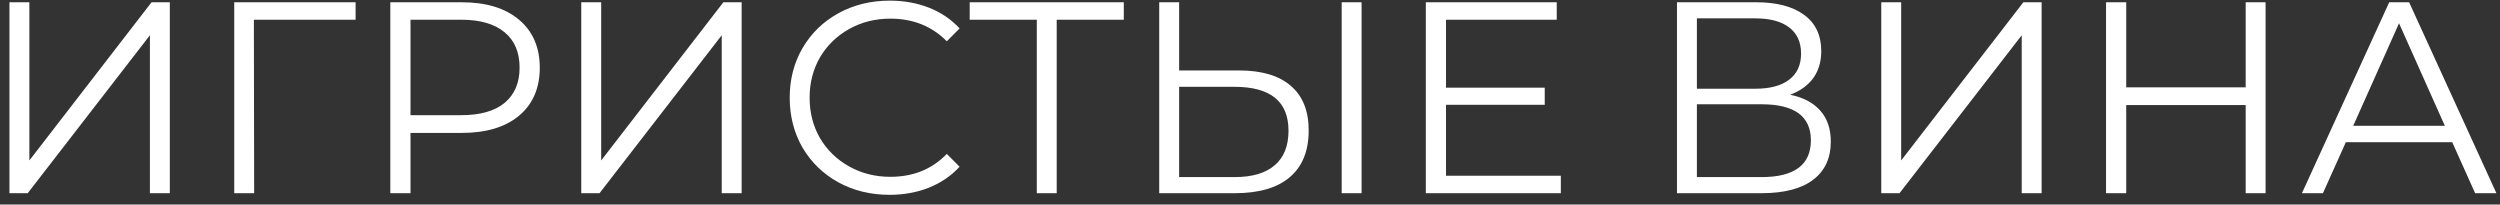 <?xml version="1.0" encoding="UTF-8"?> <svg xmlns="http://www.w3.org/2000/svg" width="220" height="18" viewBox="0 0 220 18" fill="none"><rect x="0" y="0" width="220" height="18" fill="#333333" stroke="none"/> <path d="M0.832 0.2H2.584V14.12L13.336 0.2H14.944V17H13.192V3.104L2.44 17H0.832V0.2ZM31.293 1.736H22.341L22.365 17H20.613V0.2H31.293V1.736ZM40.636 0.2C42.78 0.2 44.46 0.712 45.676 1.736C46.892 2.76 47.5 4.168 47.5 5.96C47.5 7.752 46.892 9.16 45.676 10.184C44.46 11.192 42.78 11.696 40.636 11.696H36.124V17H34.348V0.2H40.636ZM40.588 10.136C42.252 10.136 43.524 9.776 44.404 9.056C45.284 8.32 45.724 7.288 45.724 5.96C45.724 4.6 45.284 3.56 44.404 2.84C43.524 2.104 42.252 1.736 40.588 1.736H36.124V10.136H40.588ZM51.152 0.2H52.904V14.12L63.656 0.2H65.264V17H63.512V3.104L52.76 17H51.152V0.2ZM78.278 17.144C76.614 17.144 75.11 16.776 73.766 16.04C72.438 15.304 71.39 14.288 70.622 12.992C69.87 11.68 69.494 10.216 69.494 8.6C69.494 6.984 69.87 5.528 70.622 4.232C71.39 2.92 72.446 1.896 73.79 1.16C75.134 0.424 76.638 0.056 78.302 0.056C79.55 0.056 80.702 0.264 81.758 0.68C82.814 1.096 83.71 1.704 84.446 2.504L83.318 3.632C82.006 2.304 80.35 1.64 78.35 1.64C77.022 1.64 75.814 1.944 74.726 2.552C73.638 3.16 72.782 3.992 72.158 5.048C71.55 6.104 71.246 7.288 71.246 8.6C71.246 9.912 71.55 11.096 72.158 12.152C72.782 13.208 73.638 14.04 74.726 14.648C75.814 15.256 77.022 15.56 78.35 15.56C80.366 15.56 82.022 14.888 83.318 13.544L84.446 14.672C83.71 15.472 82.806 16.088 81.734 16.52C80.678 16.936 79.526 17.144 78.278 17.144ZM98.894 1.736H92.99V17H91.238V1.736H85.334V0.2H98.894V1.736ZM109.044 6.2C111.028 6.2 112.54 6.648 113.58 7.544C114.636 8.44 115.164 9.752 115.164 11.48C115.164 13.288 114.604 14.664 113.484 15.608C112.38 16.536 110.78 17 108.684 17H102.012V0.2H103.764V6.2H109.044ZM108.636 15.584C110.188 15.584 111.364 15.24 112.164 14.552C112.98 13.864 113.388 12.848 113.388 11.504C113.388 8.928 111.804 7.64 108.636 7.64H103.764V15.584H108.636ZM118.068 0.2H119.82V17H118.068V0.2ZM137.353 15.464V17H125.473V0.2H136.993V1.736H127.249V7.712H135.937V9.224H127.249V15.464H137.353ZM157.534 8.336C158.702 8.576 159.59 9.048 160.198 9.752C160.806 10.44 161.11 11.344 161.11 12.464C161.11 13.92 160.59 15.04 159.55 15.824C158.526 16.608 157.014 17 155.014 17H147.574V0.2H154.558C156.35 0.2 157.75 0.568 158.758 1.304C159.766 2.04 160.27 3.104 160.27 4.496C160.27 5.44 160.03 6.24 159.55 6.896C159.07 7.536 158.398 8.016 157.534 8.336ZM149.326 7.808H154.462C155.758 7.808 156.75 7.544 157.438 7.016C158.142 6.488 158.494 5.72 158.494 4.712C158.494 3.704 158.142 2.936 157.438 2.408C156.75 1.88 155.758 1.616 154.462 1.616H149.326V7.808ZM155.014 15.584C157.91 15.584 159.358 14.504 159.358 12.344C159.358 10.232 157.91 9.176 155.014 9.176H149.326V15.584H155.014ZM165.551 0.2H167.303V14.12L178.055 0.2H179.663V17H177.911V3.104L167.159 17H165.551V0.2ZM199.372 0.2V17H197.62V9.248H187.108V17H185.332V0.2H187.108V7.688H197.62V0.2H199.372ZM215.795 12.512H206.435L204.419 17H202.571L210.251 0.2H212.003L219.683 17H217.811L215.795 12.512ZM215.147 11.072L211.115 2.048L207.083 11.072H215.147Z" fill="white"></path> </svg> 